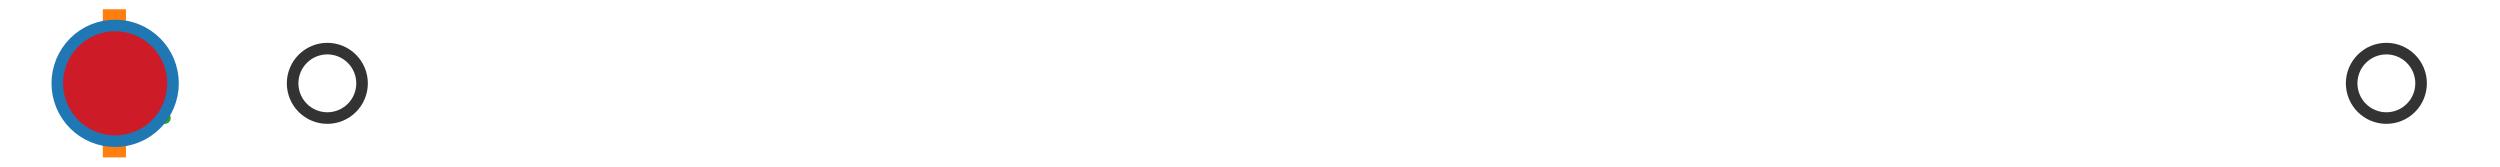 <?xml version="1.0" encoding="utf-8" standalone="no"?>
<!DOCTYPE svg PUBLIC "-//W3C//DTD SVG 1.1//EN"
  "http://www.w3.org/Graphics/SVG/1.1/DTD/svg11.dtd">
<svg xmlns:xlink="http://www.w3.org/1999/xlink" width="216pt" height="14.4pt" viewBox="0 0 216 14.4" xmlns="http://www.w3.org/2000/svg" version="1.1">
 <defs>
  <style type="text/css">*{stroke-linejoin: round; stroke-linecap: butt}</style>
 </defs>
 <g id="figure_1">
  <g id="patch_1">
   <path d="M 0 14.4 
L 216 14.4 
L 216 0 
L 0 0 
z
" style="fill: #ffffff"/>
  </g>
  <g id="axes_1">
   <g id="patch_2">
    <path d="M 9.825 12.6 
L 9.825 1.8 
L 10.048 1.8 
L 10.048 12.6 
L 9.825 12.6 
z
" clip-path="url(#p15c4fc01f2)" style="fill: #bbbbbb; stroke: #333333; stroke-linejoin: miter"/>
   </g>
   <g id="line2d_1">
    <path d="M 9.825 7.2 
L 9.818 7.2 
" clip-path="url(#p15c4fc01f2)" style="fill: none; stroke: #333333; stroke-linecap: square"/>
   </g>
   <g id="line2d_2">
    <path d="M 10.048 7.2 
L 10.373 7.2 
" clip-path="url(#p15c4fc01f2)" style="fill: none; stroke: #333333; stroke-linecap: square"/>
   </g>
   <g id="line2d_3">
    <path d="M 9.818 9.9 
L 9.818 4.5 
" clip-path="url(#p15c4fc01f2)" style="fill: none; stroke: #333333; stroke-linecap: square"/>
   </g>
   <g id="line2d_4">
    <path d="M 10.373 9.9 
L 10.373 4.5 
" clip-path="url(#p15c4fc01f2)" style="fill: none; stroke: #333333; stroke-linecap: square"/>
   </g>
   <g id="line2d_5">
    <defs>
     <path id="m358310de2f" d="M 0 3 
C 0.796 3 1.559 2.684 2.121 2.121 
C 2.684 1.559 3 0.796 3 0 
C 3 -0.796 2.684 -1.559 2.121 -2.121 
C 1.559 -2.684 0.796 -3 0 -3 
C -0.796 -3 -1.559 -2.684 -2.121 -2.121 
C -2.684 -1.559 -3 -0.796 -3 0 
C -3 0.796 -2.684 1.559 -2.121 2.121 
C -1.559 2.684 -0.796 3 0 3 
z
" style="stroke: #333333"/>
    </defs>
    <g clip-path="url(#p15c4fc01f2)">
     <use xlink:href="#m358310de2f" x="11.139" y="7.2" style="fill-opacity: 0; stroke: #333333"/>
     <use xlink:href="#m358310de2f" x="10.386" y="7.2" style="fill-opacity: 0; stroke: #333333"/>
     <use xlink:href="#m358310de2f" x="10.409" y="7.2" style="fill-opacity: 0; stroke: #333333"/>
     <use xlink:href="#m358310de2f" x="10.764" y="7.2" style="fill-opacity: 0; stroke: #333333"/>
     <use xlink:href="#m358310de2f" x="10.405" y="7.2" style="fill-opacity: 0; stroke: #333333"/>
     <use xlink:href="#m358310de2f" x="10.575" y="7.2" style="fill-opacity: 0; stroke: #333333"/>
     <use xlink:href="#m358310de2f" x="10.45" y="7.2" style="fill-opacity: 0; stroke: #333333"/>
     <use xlink:href="#m358310de2f" x="10.766" y="7.2" style="fill-opacity: 0; stroke: #333333"/>
     <use xlink:href="#m358310de2f" x="28.282" y="7.2" style="fill-opacity: 0; stroke: #333333"/>
     <use xlink:href="#m358310de2f" x="10.575" y="7.2" style="fill-opacity: 0; stroke: #333333"/>
     <use xlink:href="#m358310de2f" x="10.581" y="7.2" style="fill-opacity: 0; stroke: #333333"/>
     <use xlink:href="#m358310de2f" x="10.851" y="7.2" style="fill-opacity: 0; stroke: #333333"/>
     <use xlink:href="#m358310de2f" x="10.544" y="7.2" style="fill-opacity: 0; stroke: #333333"/>
     <use xlink:href="#m358310de2f" x="206.182" y="7.2" style="fill-opacity: 0; stroke: #333333"/>
    </g>
   </g>
   <g id="line2d_6">
    <path d="M 9.884 12.6 
L 9.884 1.8 
" clip-path="url(#p15c4fc01f2)" style="fill: none; stroke: #ff7f0e; stroke-width: 2; stroke-linecap: square"/>
   </g>
   <g id="line2d_7">
    <defs>
     <path id="m9bc81d7f64" d="M 0 -3 
L -3 3 
L 3 3 
z
" style="stroke: #2ca02c; stroke-linejoin: miter"/>
    </defs>
    <g clip-path="url(#p15c4fc01f2)">
     <use xlink:href="#m9bc81d7f64" x="11.25" y="7.2" style="fill: #2ca02c; stroke: #2ca02c; stroke-linejoin: miter"/>
    </g>
   </g>
   <g id="line2d_8">
    <defs>
     <path id="m07c0afbdfc" d="M 0 5 
C 1.326 5 2.598 4.473 3.536 3.536 
C 4.473 2.598 5 1.326 5 0 
C 5 -1.326 4.473 -2.598 3.536 -3.536 
C 2.598 -4.473 1.326 -5 0 -5 
C -1.326 -5 -2.598 -4.473 -3.536 -3.536 
C -4.473 -2.598 -5 -1.326 -5 0 
C -5 1.326 -4.473 2.598 -3.536 3.536 
C -2.598 4.473 -1.326 5 0 5 
z
" style="stroke: #1f77b4"/>
    </defs>
    <g clip-path="url(#p15c4fc01f2)">
     <use xlink:href="#m07c0afbdfc" x="9.949" y="7.2" style="fill: #ce1b28; stroke: #1f77b4"/>
    </g>
   </g>
  </g>
 </g>
 <defs>
  <clipPath id="p15c4fc01f2">
   <rect x="0" y="-28.8" width="216" height="72"/>
  </clipPath>
 </defs>
</svg>
